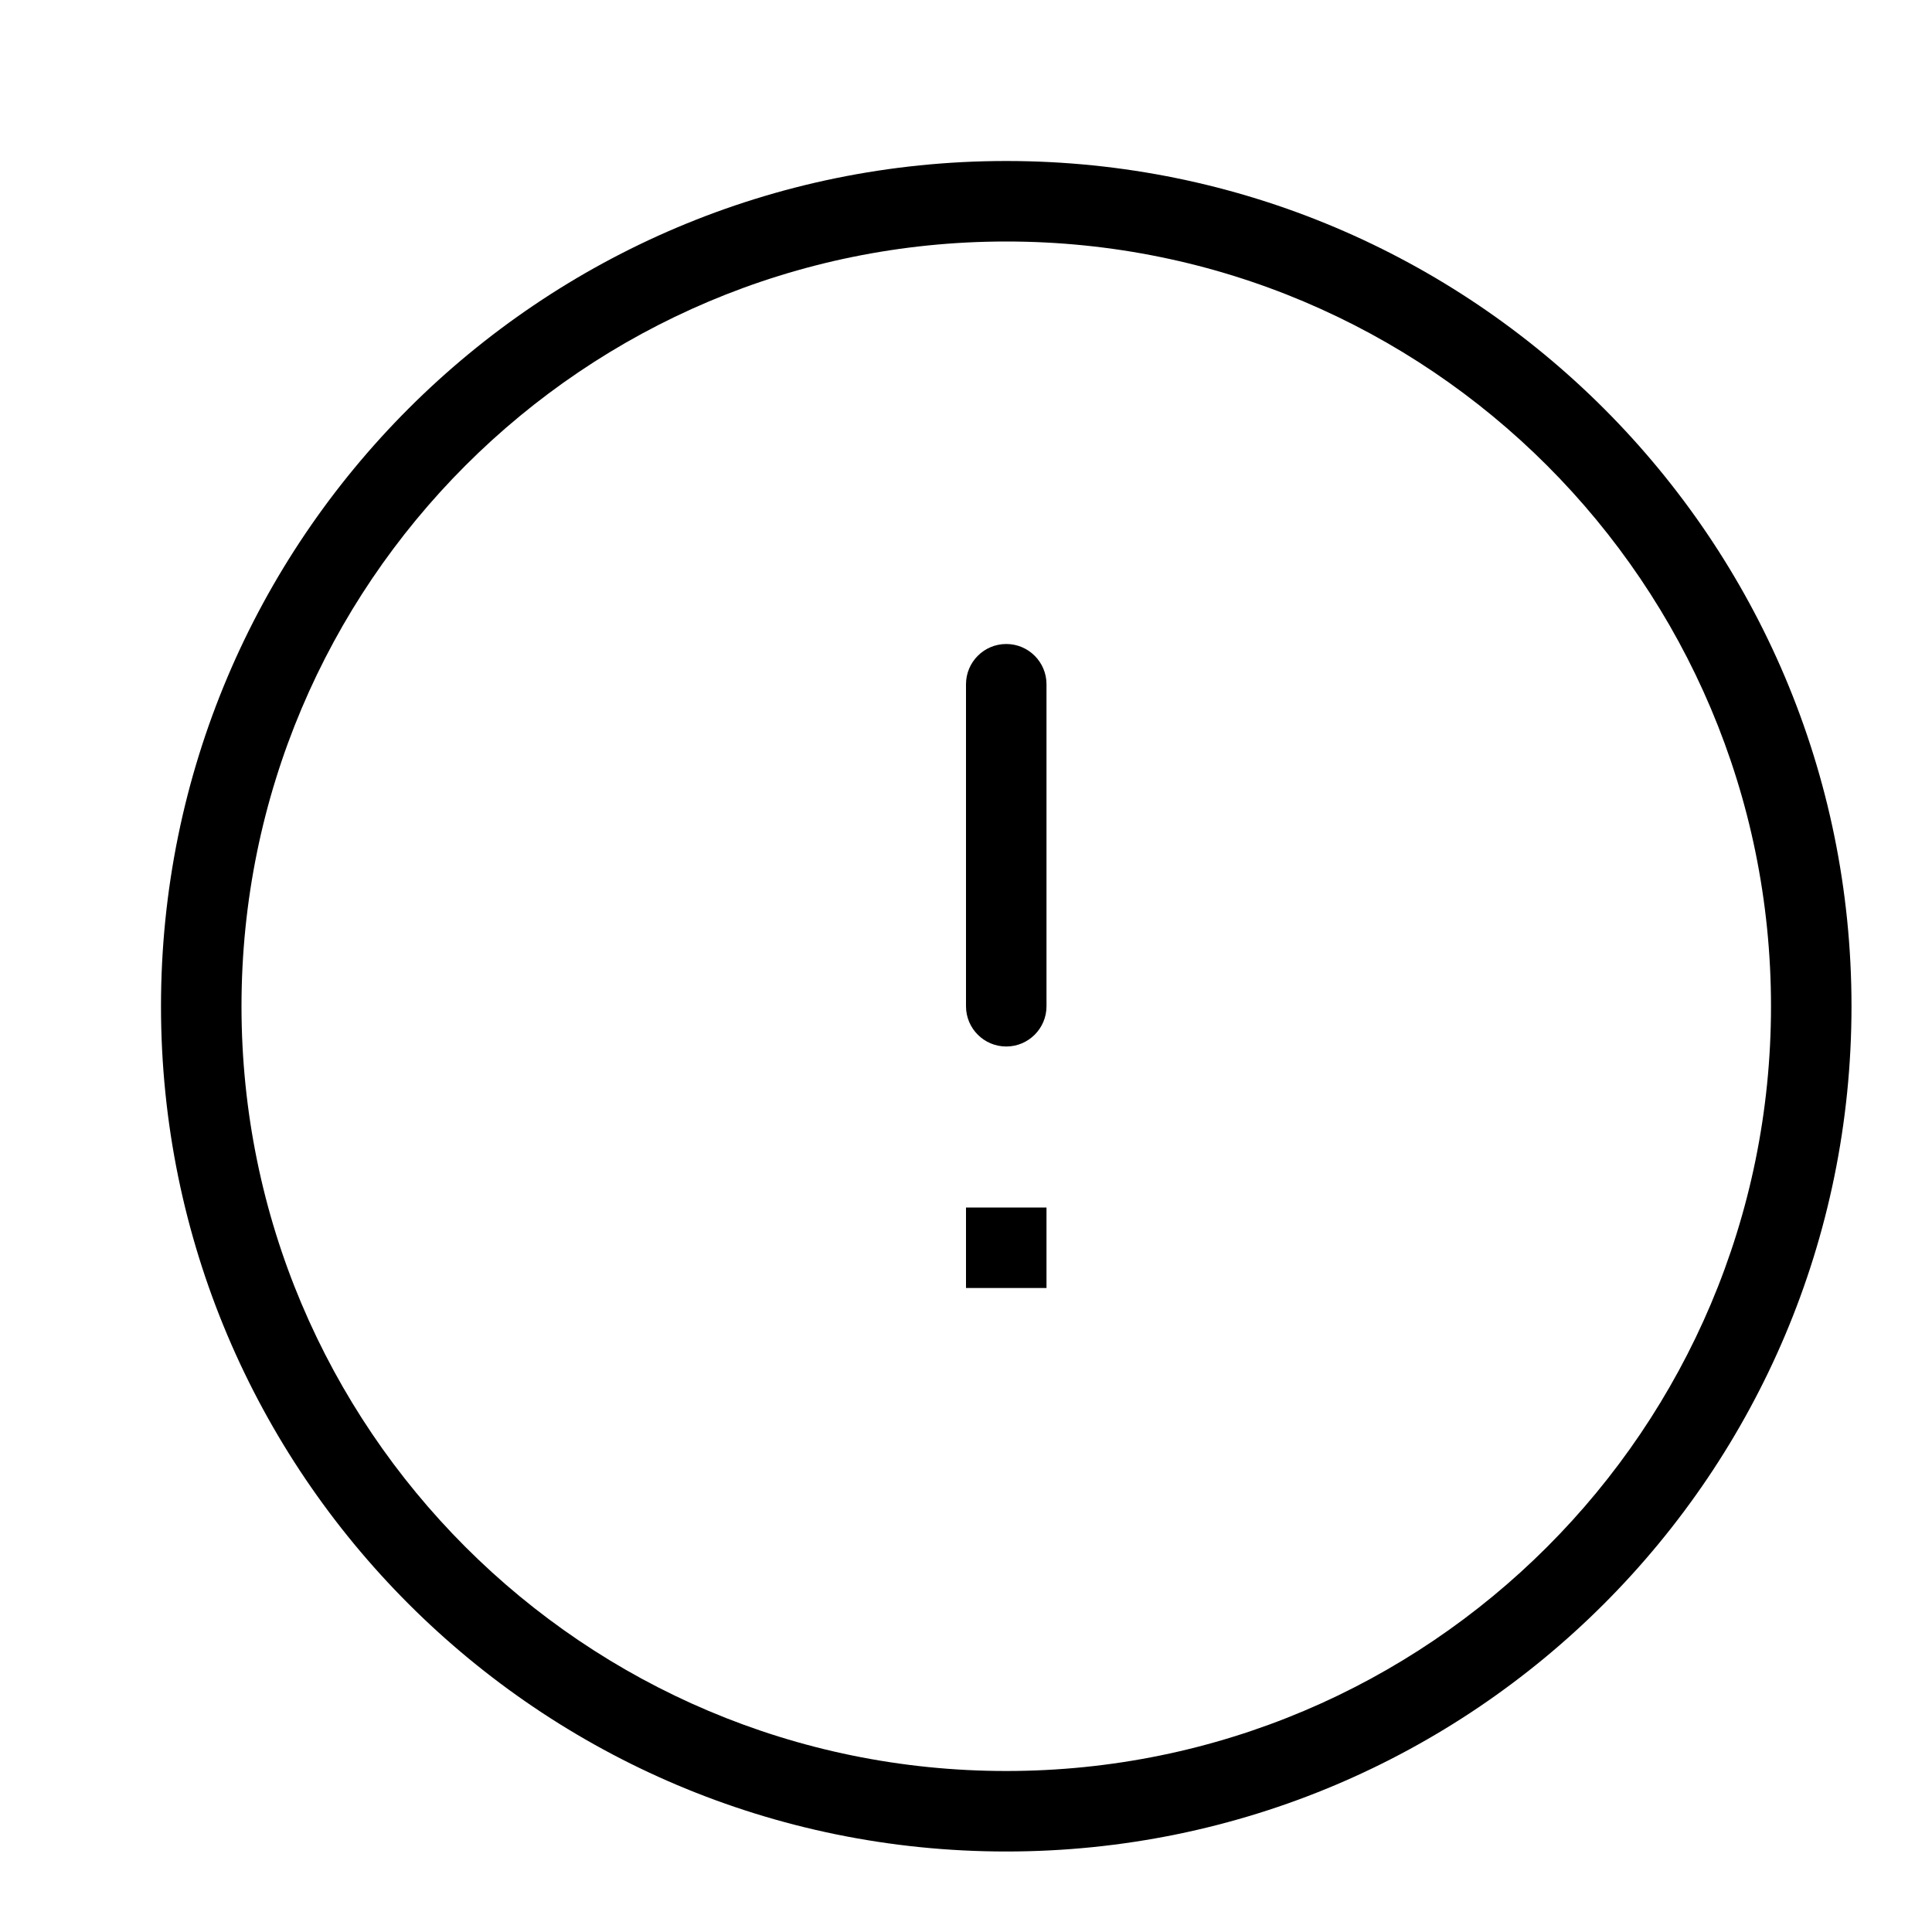 <?xml version="1.0" encoding="utf-8"?>
<svg fill="#000000" width="800px" height="800px" viewBox="0 0 24 24" xmlns="http://www.w3.org/2000/svg">
  <path d="M12.5,23 C6.701,23 2,18.299 2,12.5 C2,6.701 6.701,2 12.5,2 C18.299,2 23,6.701 23,12.5 C23,18.299 18.299,23 12.5,23 Z M12.5,22 C17.747,22 22,17.747 22,12.5 C22,7.253 17.747,3 12.5,3 C7.253,3 3,7.253 3,12.5 C3,17.747 7.253,22 12.5,22 Z M13,12.5 C13,12.776 12.776,13 12.5,13 C12.224,13 12,12.776 12,12.5 L12,8.5 C12,8.224 12.224,8 12.5,8 C12.776,8 13,8.224 13,8.5 L13,12.5 Z M12,15 L13,15 L13,16 L12,16 L12,15 Z"/>
</svg>